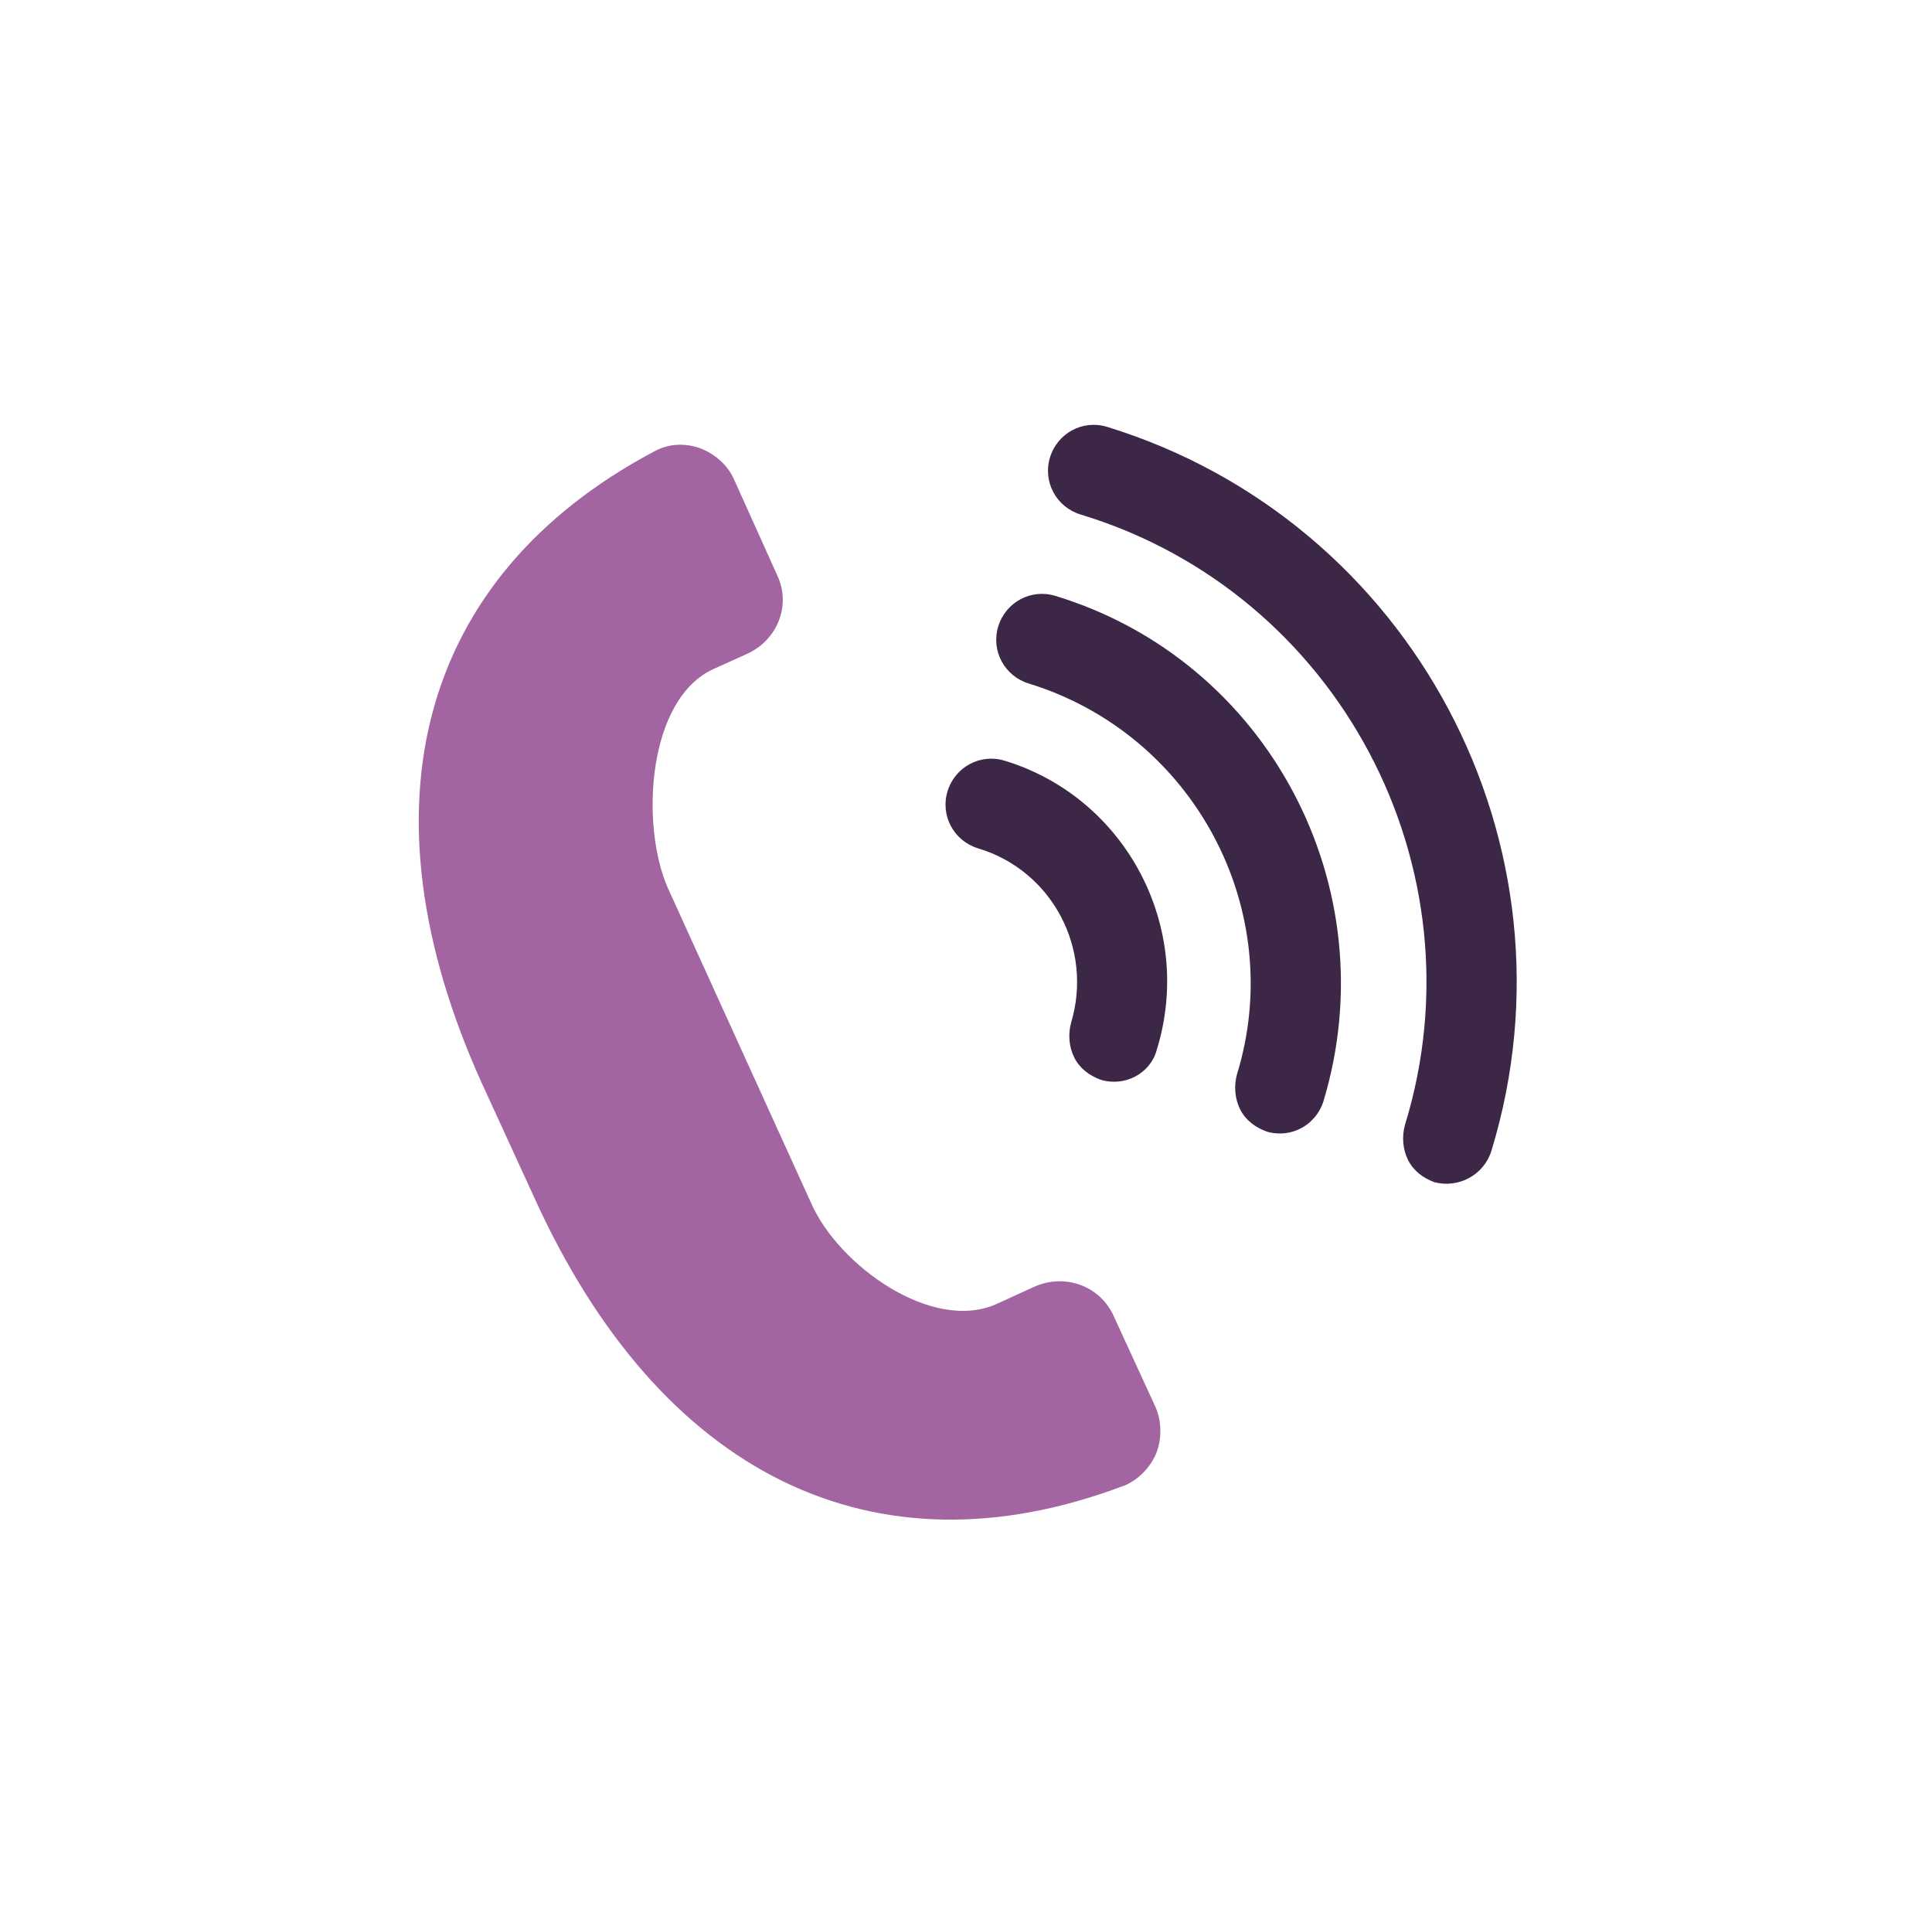 <?xml version="1.0" encoding="utf-8"?>
<!-- Generator: Adobe Illustrator 25.4.0, SVG Export Plug-In . SVG Version: 6.00 Build 0)  -->
<svg version="1.1" xmlns="http://www.w3.org/2000/svg" xmlns:xlink="http://www.w3.org/1999/xlink" x="0px" y="0px"
	 viewBox="0 0 182.9 181.1" style="enable-background:new 0 0 182.9 181.1;" xml:space="preserve">
<style type="text/css">
	.st0{fill:#FFFFFF;}
	.st1{fill:#A465A2;}
	.st2{fill:#3C2747;}
	.st3{opacity:0.2;fill:#A465A2;}
	.st4{fill:#94CAEC;}
	.st5{fill:none;stroke:#3C2747;stroke-width:5;stroke-miterlimit:10;}
	.st6{fill-rule:evenodd;clip-rule:evenodd;fill:none;}
	.st7{fill:none;stroke:#C983A7;stroke-width:3;stroke-miterlimit:10;}
	.st8{fill:#C983A7;}
	.st9{fill:none;stroke:#C983A7;stroke-width:10;stroke-miterlimit:10;}
	.st10{opacity:0.8;fill:#FFFFFF;}
	.st11{fill:#2C1E34;}
	.st12{opacity:0.5;fill:#C983A7;}
	.st13{fill:none;stroke:#C983A7;stroke-width:3;stroke-miterlimit:10;stroke-dasharray:12,6;}
	.st14{fill:#AE6D91;}
	.st15{fill:none;stroke:#3C2747;stroke-width:7;stroke-miterlimit:10;}
	.st16{opacity:0.5;fill:#E3A418;}
	.st17{fill:#A465A2;stroke:#A365A2;stroke-width:4;stroke-miterlimit:10;}
	.st18{fill:#A365A2;}
	.st19{fill:none;stroke:#A365A2;stroke-width:7;stroke-miterlimit:10;}
	.st20{opacity:0.8;}
	.st21{fill:#EBE0EE;}
	.st22{fill:none;stroke:#A365A2;stroke-width:5;stroke-miterlimit:10;}
	.st23{opacity:0.2;fill:#FFFFFF;}
	.st24{fill:none;stroke:#3C2747;stroke-width:6;stroke-miterlimit:10;}
	.st25{fill:none;stroke:#3C2747;stroke-width:4;stroke-miterlimit:10;}
	.st26{fill:#934991;}
	.st27{fill:none;stroke:#A365A2;stroke-width:4;stroke-miterlimit:10;}
	.st28{fill:none;stroke:#3C2747;stroke-width:12;stroke-linecap:round;stroke-linejoin:round;stroke-miterlimit:10;}
	.st29{fill:none;stroke:#3C2747;stroke-width:15;stroke-linecap:round;stroke-linejoin:round;stroke-miterlimit:10;}
	
		.st30{clip-path:url(#SVGID_00000007428426220545005450000015299257269416145031_);fill:url(#SVGID_00000067232683512047819370000003393950872377781633_);}
	.st31{clip-path:url(#SVGID_00000160169173160837760480000016877063587727225518_);fill:#FFFFFF;}
	
		.st32{clip-path:url(#SVGID_00000127755866349411039610000009748148314117236406_);fill:url(#SVGID_00000178883798357246555170000015181670225416400292_);}
	
		.st33{clip-path:url(#SVGID_00000145050835857346936580000013686975206678093996_);fill:url(#SVGID_00000139251805178277584770000014682427143212985985_);}
	
		.st34{clip-path:url(#SVGID_00000054954407334500638370000013070806038594885768_);fill:url(#SVGID_00000153692581808053723620000010079271850931828110_);}
	
		.st35{clip-path:url(#SVGID_00000023999307315432883360000009454417619367049888_);fill:url(#SVGID_00000156573938408821226490000001247047060664670622_);}
	.st36{fill:url(#SVGID_00000181789455977551165760000016852237032395126968_);}
	.st37{fill:none;}
	.st38{fill:url(#SVGID_00000048477653121113090160000008137971979891235220_);}
	.st39{fill:url(#SVGID_00000103254515380013384780000007683621101246069157_);}
	.st40{fill:url(#SVGID_00000132070751388151957910000012762162926211408286_);}
	.st41{fill:url(#SVGID_00000090258901015713996830000006630749701944360065_);}
	.st42{fill:url(#SVGID_00000094586108161903098870000001486663052548071606_);}
	.st43{clip-path:url(#SVGID_00000102532926228566057370000017363721753257135037_);fill:#3C2747;}
	.st44{clip-path:url(#SVGID_00000102532926228566057370000017363721753257135037_);fill:#FFFFFF;}
	.st45{fill:none;stroke:#A465A2;stroke-width:12;stroke-linecap:round;stroke-linejoin:round;stroke-miterlimit:10;}
	.st46{fill:none;stroke:#3C2747;stroke-width:6;stroke-linecap:round;stroke-miterlimit:10;}
</style>
<g id="Laag_1">
	<g>
		<path class="st18" d="M67.6,63.3l3.1-1.4c2.9-1.3,4.2-4.6,2.9-7.4l-4.1-9.1c-0.6-1.4-1.9-2.5-3.3-3c-1.5-0.5-3-0.4-4.4,0.4
			c-22.1,11.8-28,33.6-16.2,59.7l5,10.9c11.9,26.2,32.1,36.1,55.6,27.3c0.1,0,0.2-0.1,0.3-0.1c1.3-0.6,2.3-1.6,2.9-2.9
			c0.6-1.4,0.6-3.1,0-4.5l-4-8.7c-1.3-2.8-4.6-4-7.5-2.7l-3.5,1.6c-6.1,2.8-15-3.6-17.6-9.5L63.2,84C60.6,78,61.3,66.1,67.6,63.3z"
			/>
		<g>
			<path class="st2" d="M99.9,56.4c-2.3-0.7-4.7,0.6-5.4,2.9c-0.7,2.3,0.6,4.7,2.9,5.4c15.6,4.8,24.5,21.4,19.7,37
				c-0.3,1.1-0.2,2.3,0.3,3.3c0.5,1,1.4,1.7,2.5,2.1c2.3,0.7,4.7-0.6,5.4-2.9C131.4,83.9,120,62.5,99.9,56.4L99.9,56.4z M99.9,56.4"
				/>
			<path class="st2" d="M95.1,72c-2.3-0.7-4.7,0.6-5.4,2.9c-0.7,2.3,0.6,4.7,2.9,5.4c7,2.1,10.9,9.5,8.8,16.5
				c-0.3,1.1-0.2,2.3,0.3,3.3c0.5,1,1.4,1.7,2.5,2.1c2.3,0.7,4.7-0.6,5.3-2.8C113.1,87.8,106.6,75.5,95.1,72L95.1,72z M95.1,72"/>
			<g>
				<path class="st2" d="M141.2,108.9c8.8-28.9-7.5-59.6-36.4-68.5c-2.3-0.7-4.7,0.6-5.4,2.9c-0.7,2.3,0.6,4.7,2.9,5.4
					c24.4,7.4,38.2,33.4,30.7,57.8c-0.3,1.1-0.2,2.3,0.3,3.3c0.5,1,1.4,1.7,2.5,2.1C138.1,112.5,140.5,111.2,141.2,108.9
					L141.2,108.9z M141.2,108.9"/>
			</g>
		</g>
	</g>
</g>
<g id="Laag_2">
</g>
</svg>
